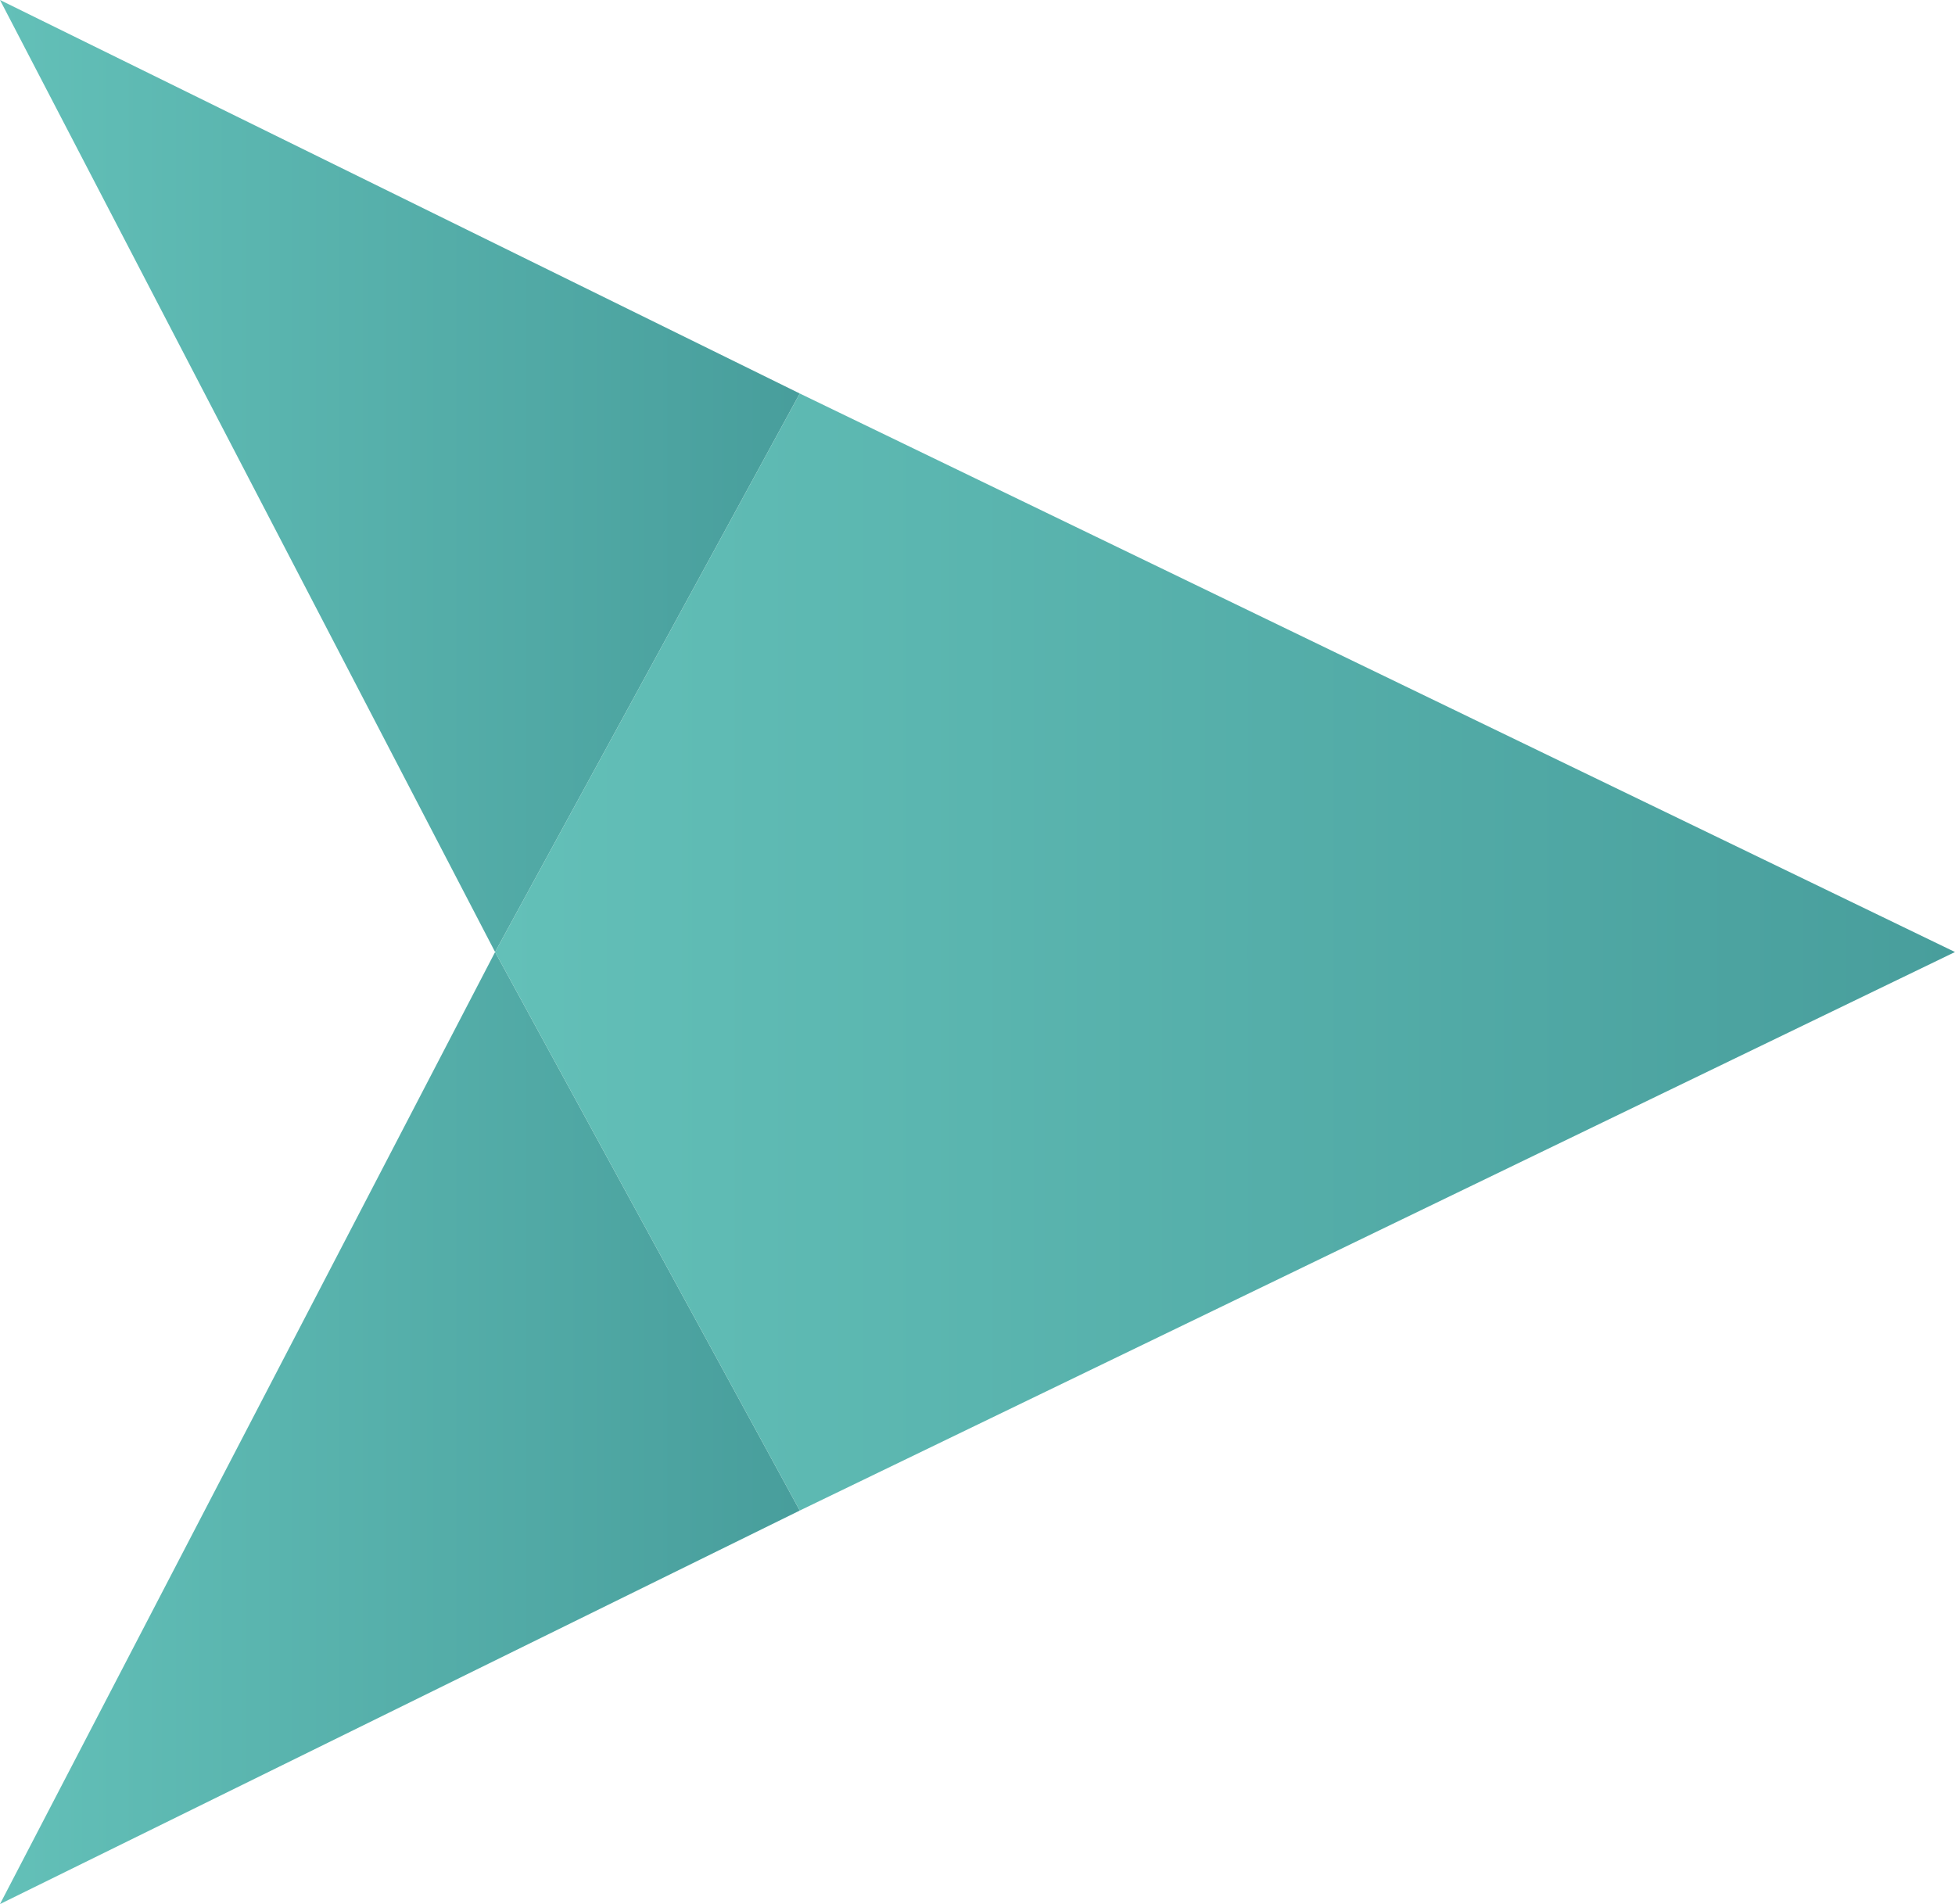 <?xml version="1.0" encoding="utf-8"?>
<!-- Generator: Adobe Illustrator 25.2.1, SVG Export Plug-In . SVG Version: 6.00 Build 0)  -->
<svg version="1.1" id="Layer_1" xmlns="http://www.w3.org/2000/svg" xmlns:xlink="http://www.w3.org/1999/xlink" x="0px" y="0px"
	 viewBox="0 0 15.4 15" style="enable-background:new 0 0 15.4 15;" xml:space="preserve">
<style type="text/css">
	.st0{fill:url(#SVGID_1_);}
	.st1{fill:url(#SVGID_2_);}
	.st2{fill:url(#SVGID_3_);}
</style>
<g>
	<linearGradient id="SVGID_1_" gradientUnits="userSpaceOnUse" x1="0" y1="3.75" x2="6.267" y2="3.75">
		<stop  offset="0" style="stop-color:#63C0B8"/>
		<stop  offset="1" style="stop-color:#489E9C"/>
	</linearGradient>
	<polygon class="st0" points="0,0 3.9,7.5 6.3,3.1 	"/>
	<linearGradient id="SVGID_2_" gradientUnits="userSpaceOnUse" x1="0" y1="11.25" x2="6.267" y2="11.25">
		<stop  offset="0" style="stop-color:#63C0B8"/>
		<stop  offset="1" style="stop-color:#489E9C"/>
	</linearGradient>
	<polygon class="st1" points="0,15 6.3,11.9 3.9,7.5 	"/>
	<linearGradient id="SVGID_3_" gradientUnits="userSpaceOnUse" x1="3.935" y1="7.5" x2="15.385" y2="7.5">
		<stop  offset="0" style="stop-color:#63C0B8"/>
		<stop  offset="1" style="stop-color:#489E9C"/>
	</linearGradient>
	<polygon class="st2" points="6.3,3.1 3.9,7.5 6.3,11.9 15.4,7.5 	"/>
</g>
</svg>
